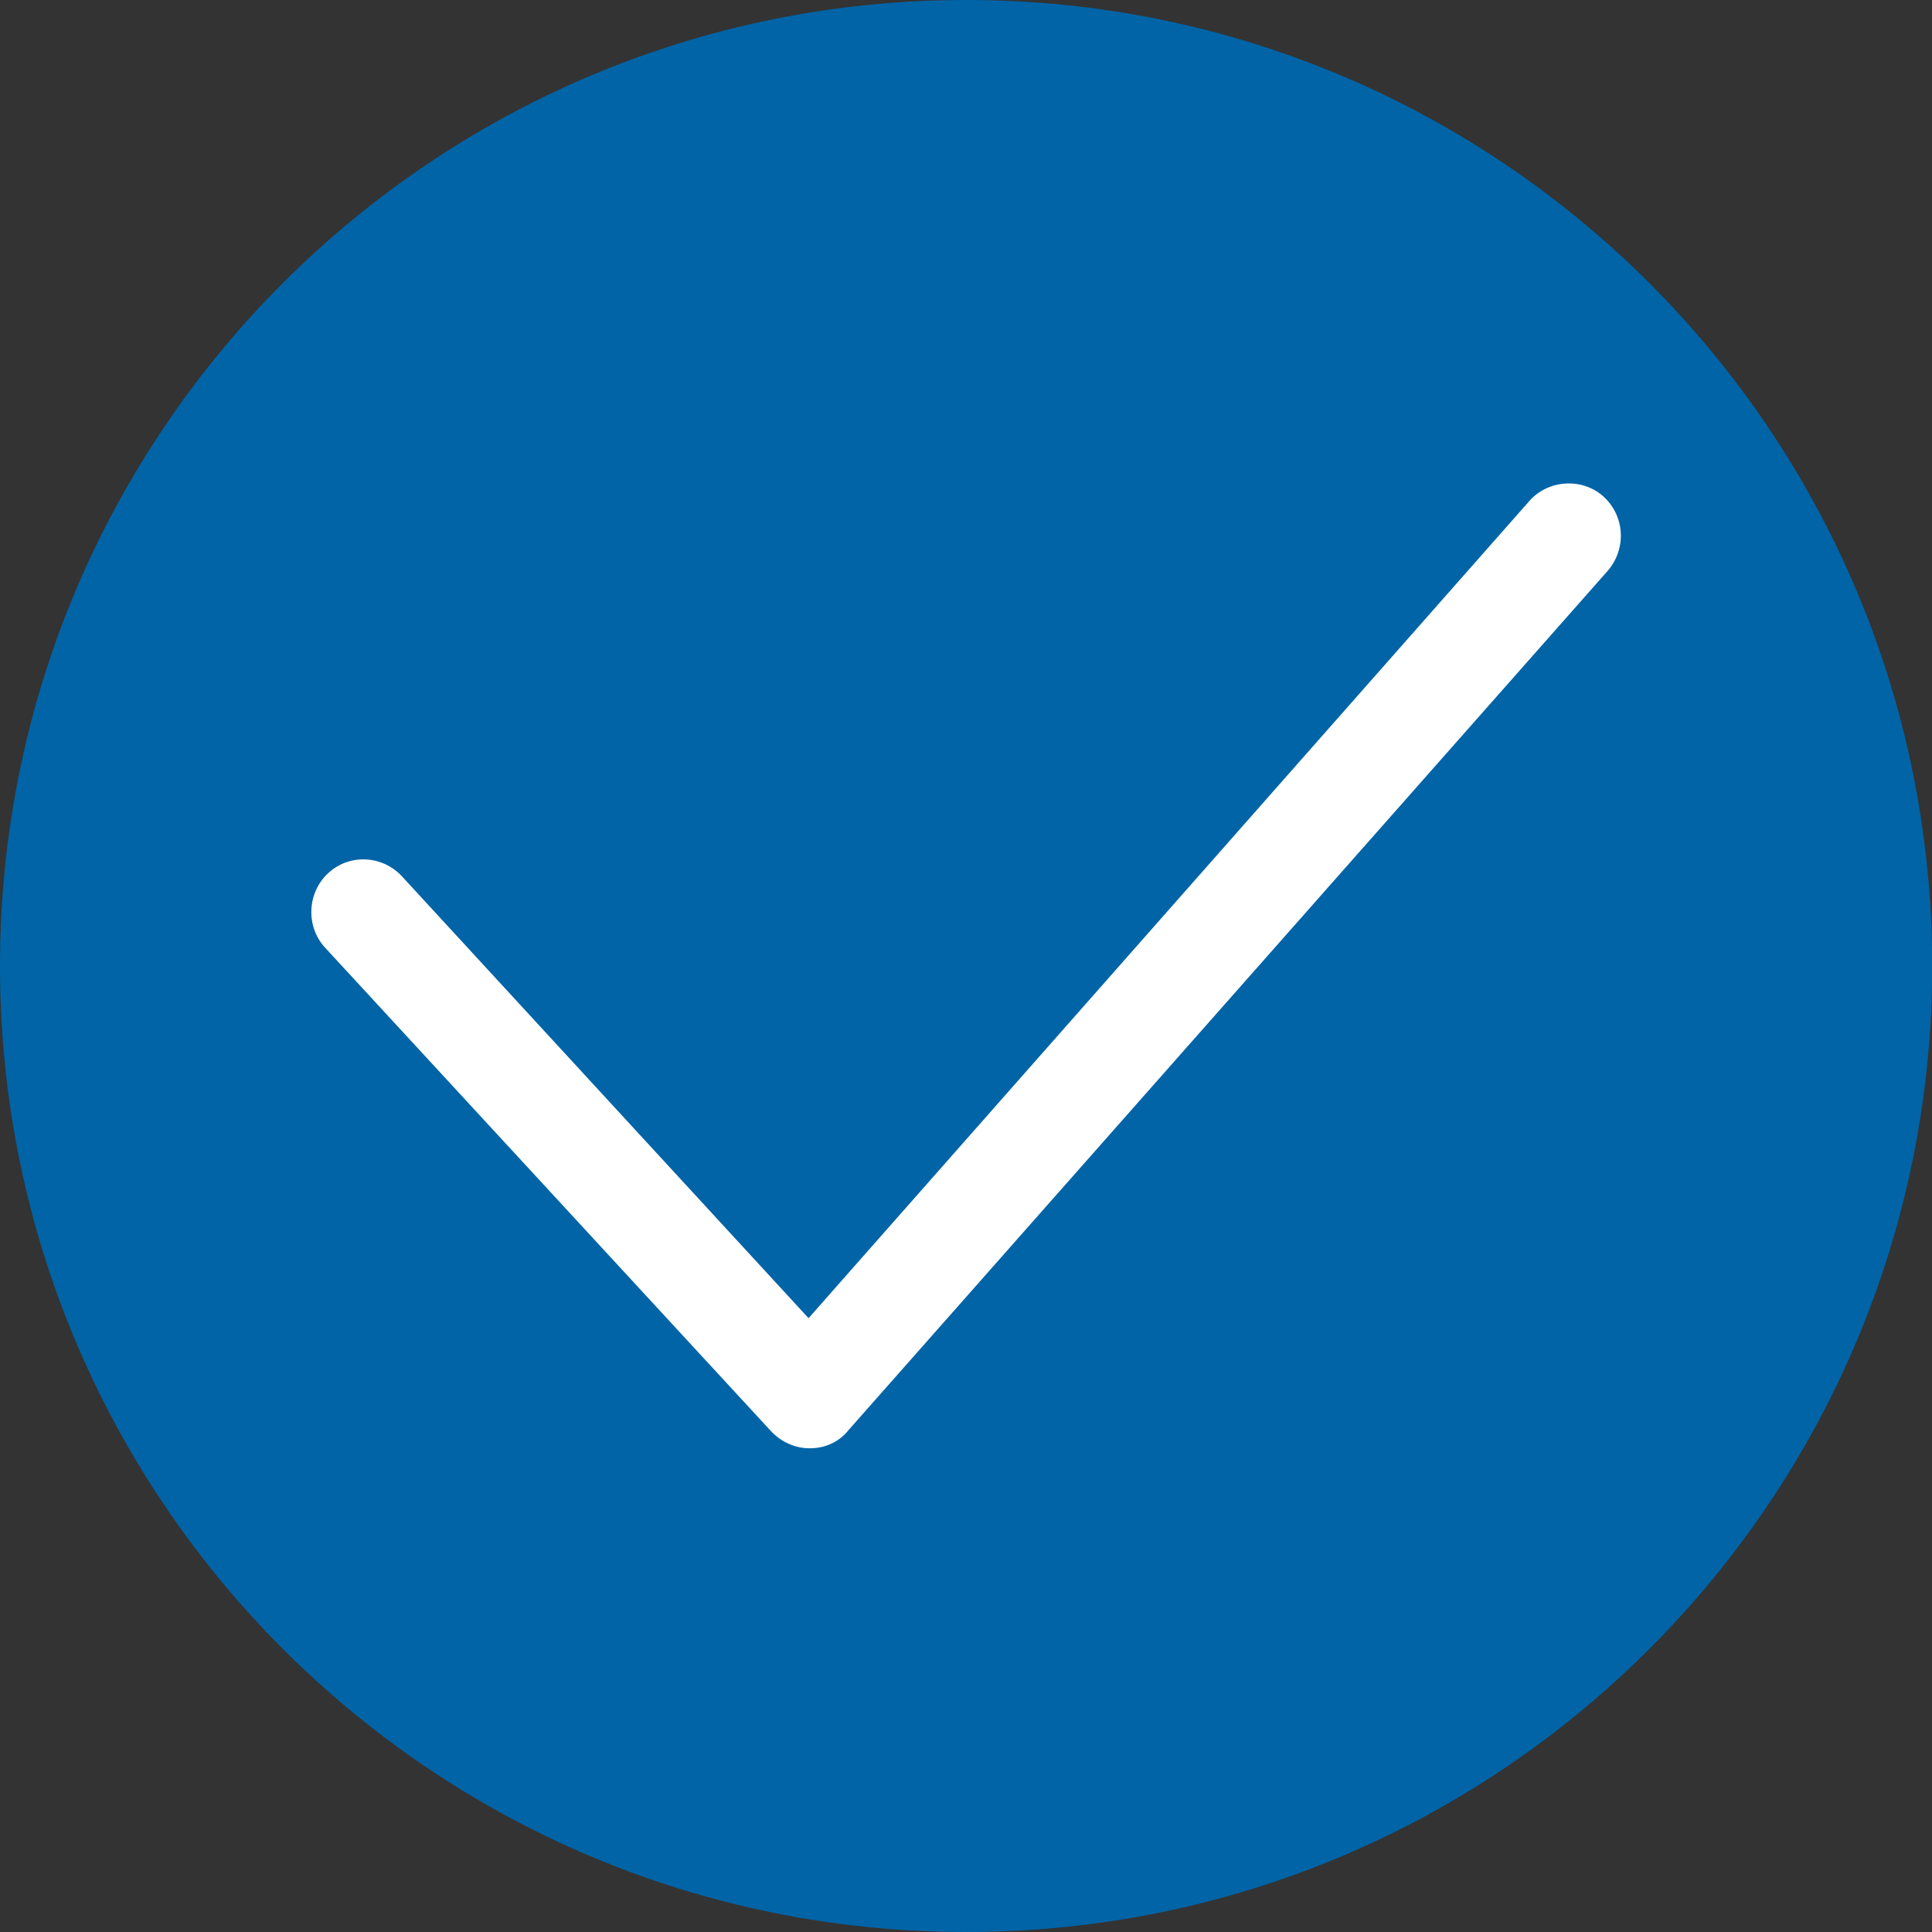 <?xml version="1.0" encoding="utf-8"?>
<!-- Generator: Adobe Illustrator 26.0.1, SVG Export Plug-In . SVG Version: 6.00 Build 0)  -->
<svg version="1.1" id="Laag_1" xmlns="http://www.w3.org/2000/svg" xmlns:xlink="http://www.w3.org/1999/xlink" x="0px" y="0px"
	 viewBox="0 0 9.921 9.921" enable-background="new 0 0 9.921 9.921" xml:space="preserve">
<rect x="0" y="0" width="9.921" height="9.921" fill="#333333" stroke="none"/>
<g>
	<path fill="#0064A7" d="M4.961,9.921c2.74,0,4.961-2.221,4.961-4.961C9.922,2.221,7.701,0,4.961,0S0,2.221,0,4.96
		C0,7.7,2.221,9.921,4.961,9.921"/>
	<path fill="#FFFFFF" d="M4.156,7.437L4.156,7.437c-0.072,0-0.145-0.032-0.197-0.088l-2.29-2.483
		c-0.1-0.109-0.092-0.282,0.016-0.382C1.794,4.383,1.963,4.391,2.064,4.5l2.088,2.269l3.702-4.197
		c0.096-0.109,0.27-0.12,0.378-0.024c0.113,0.101,0.121,0.27,0.024,0.383L4.357,7.344C4.309,7.405,4.236,7.437,4.16,7.437H4.156z"/>
</g>
<g>
</g>
<g>
</g>
<g>
</g>
<g>
</g>
<g>
</g>
<g>
</g>
</svg>
